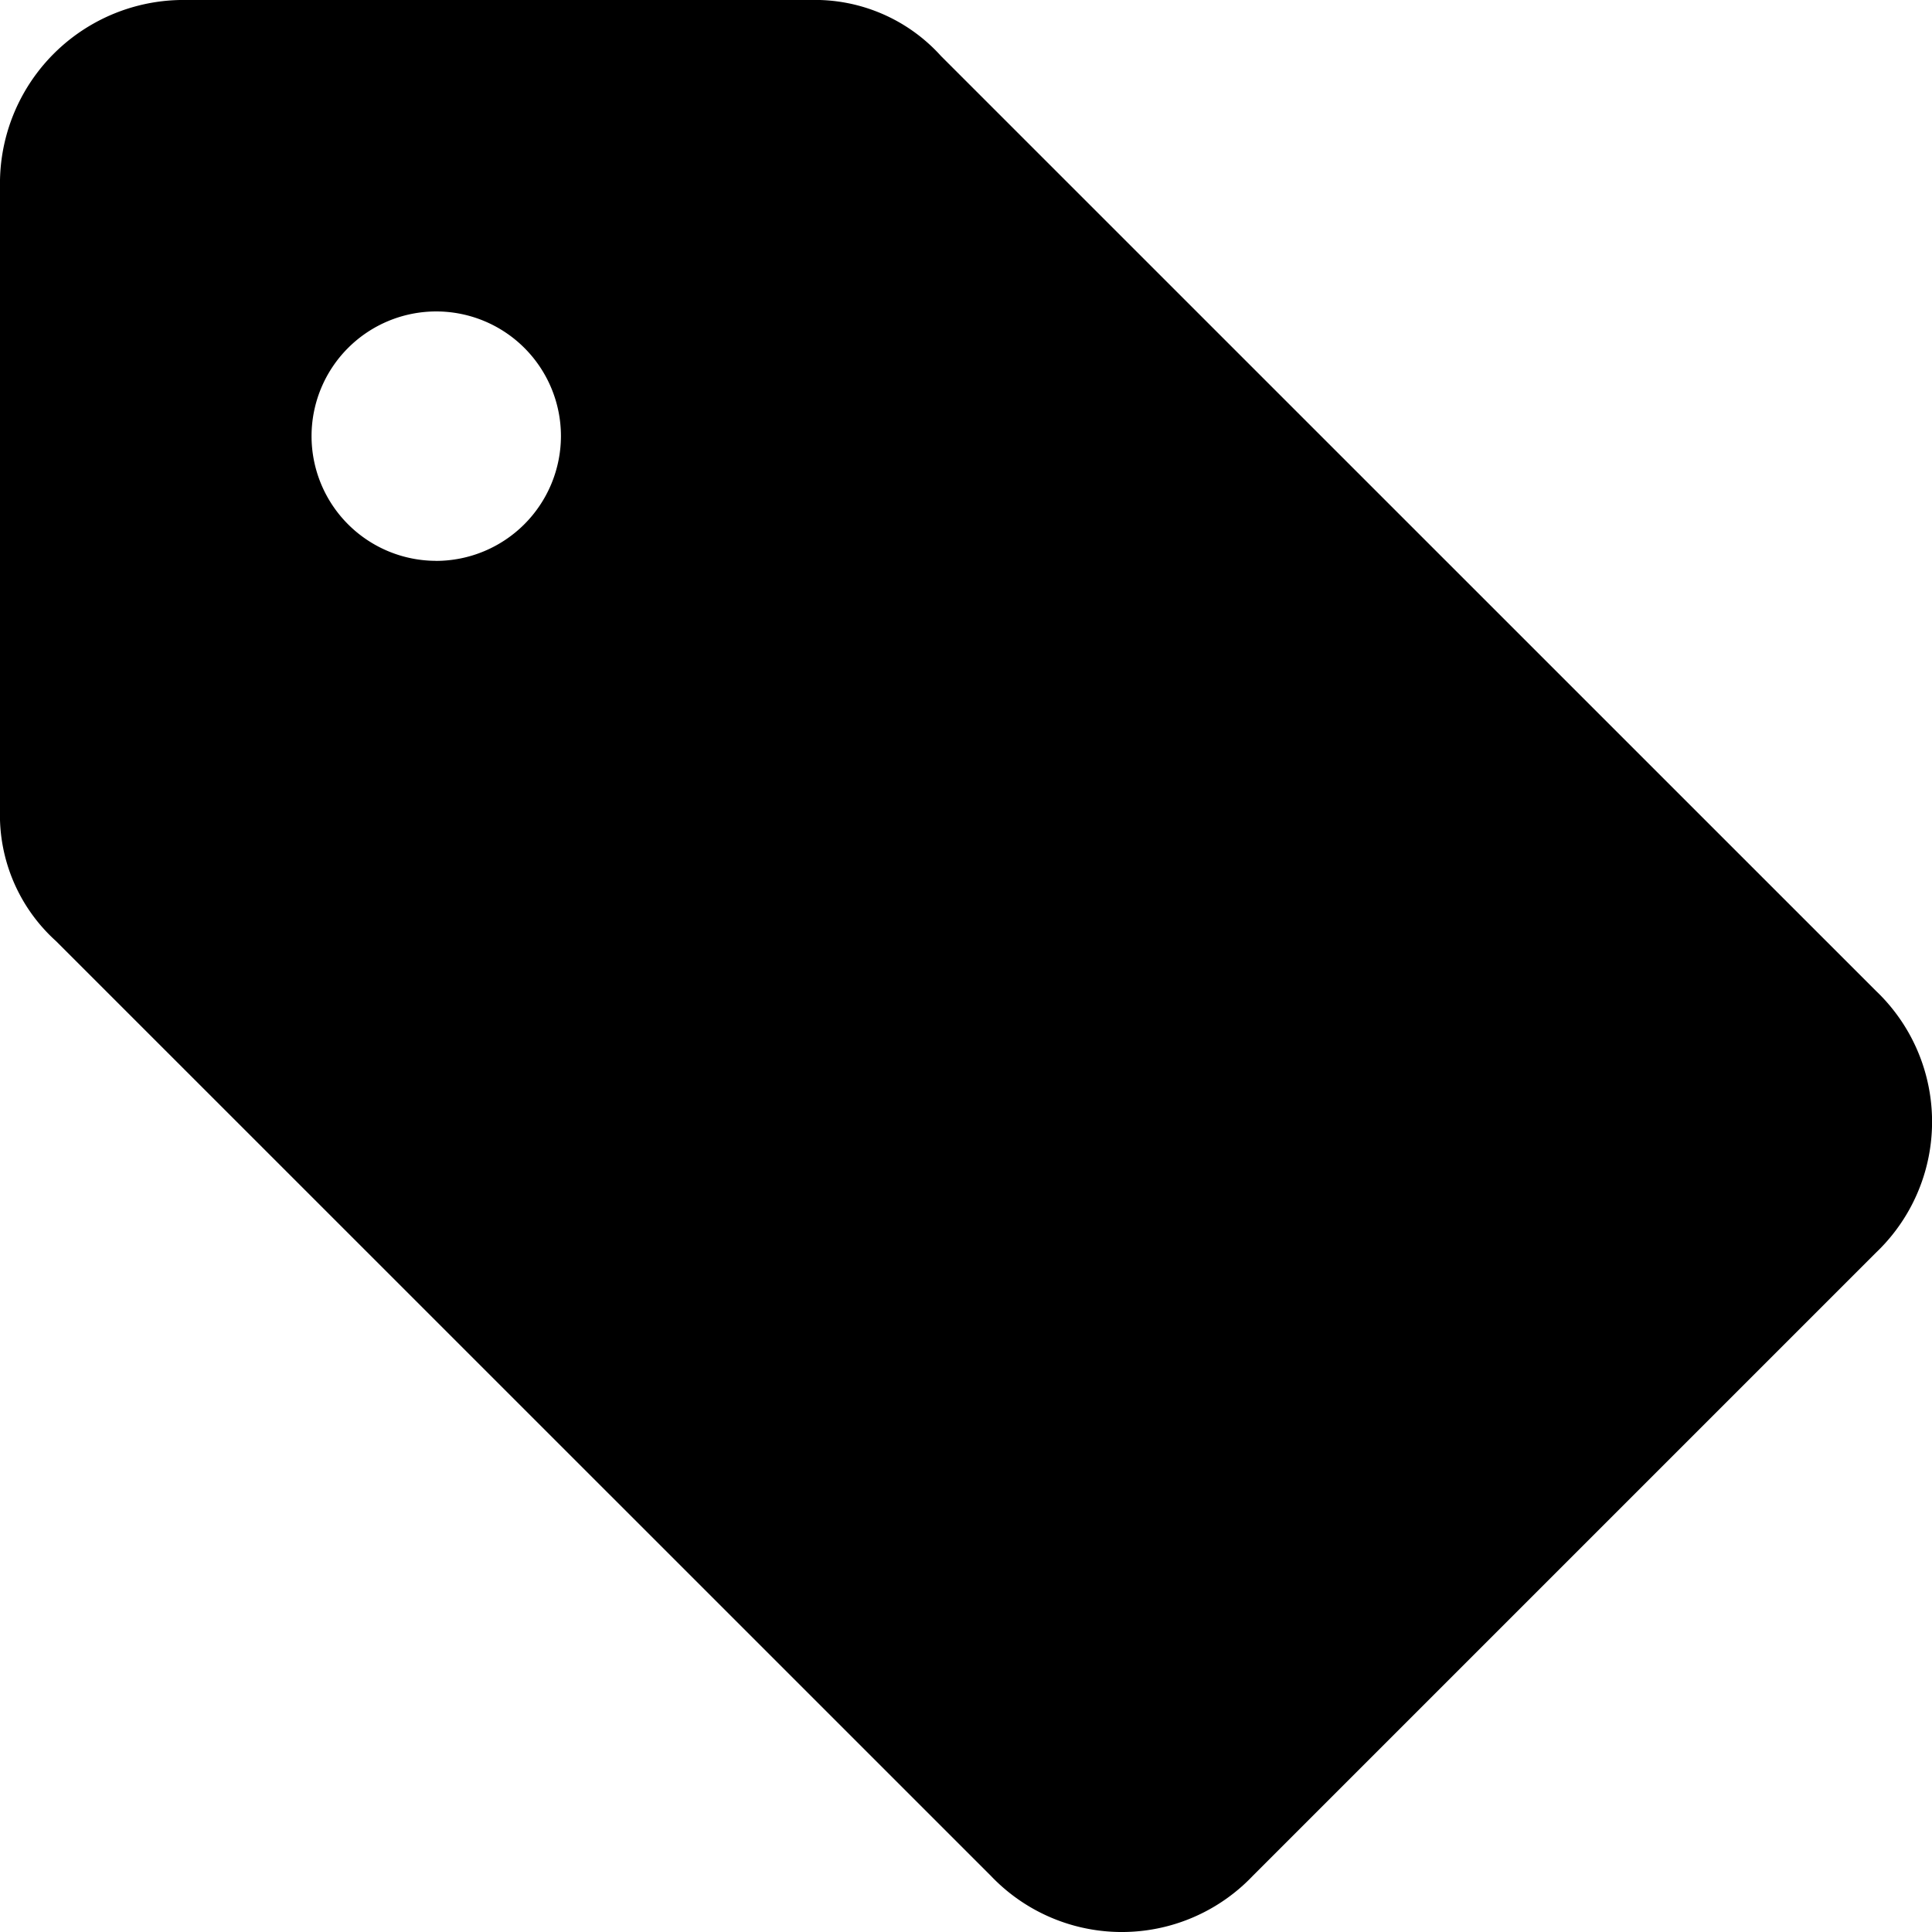 <?xml version="1.0" encoding="UTF-8"?><svg xmlns="http://www.w3.org/2000/svg" width="35" height="35" viewBox="0 0 35 35"><path id="np_tag_888732_000000" d="M50.652,36.7,33.716,19.766a3.075,3.075,0,0,0-2.371-1.016H20.055a3.326,3.326,0,0,0-3.387,3.387v11.29A3.075,3.075,0,0,0,17.684,35.8L34.62,52.734a3.274,3.274,0,0,0,4.742,0l11.29-11.29A3.274,3.274,0,0,0,50.652,36.7Zm-26.081-7.79a2.259,2.259,0,1,1,2.259-2.259A2.265,2.265,0,0,1,24.571,28.911Z" transform="translate(-16.668 -18.75)"/></svg>
